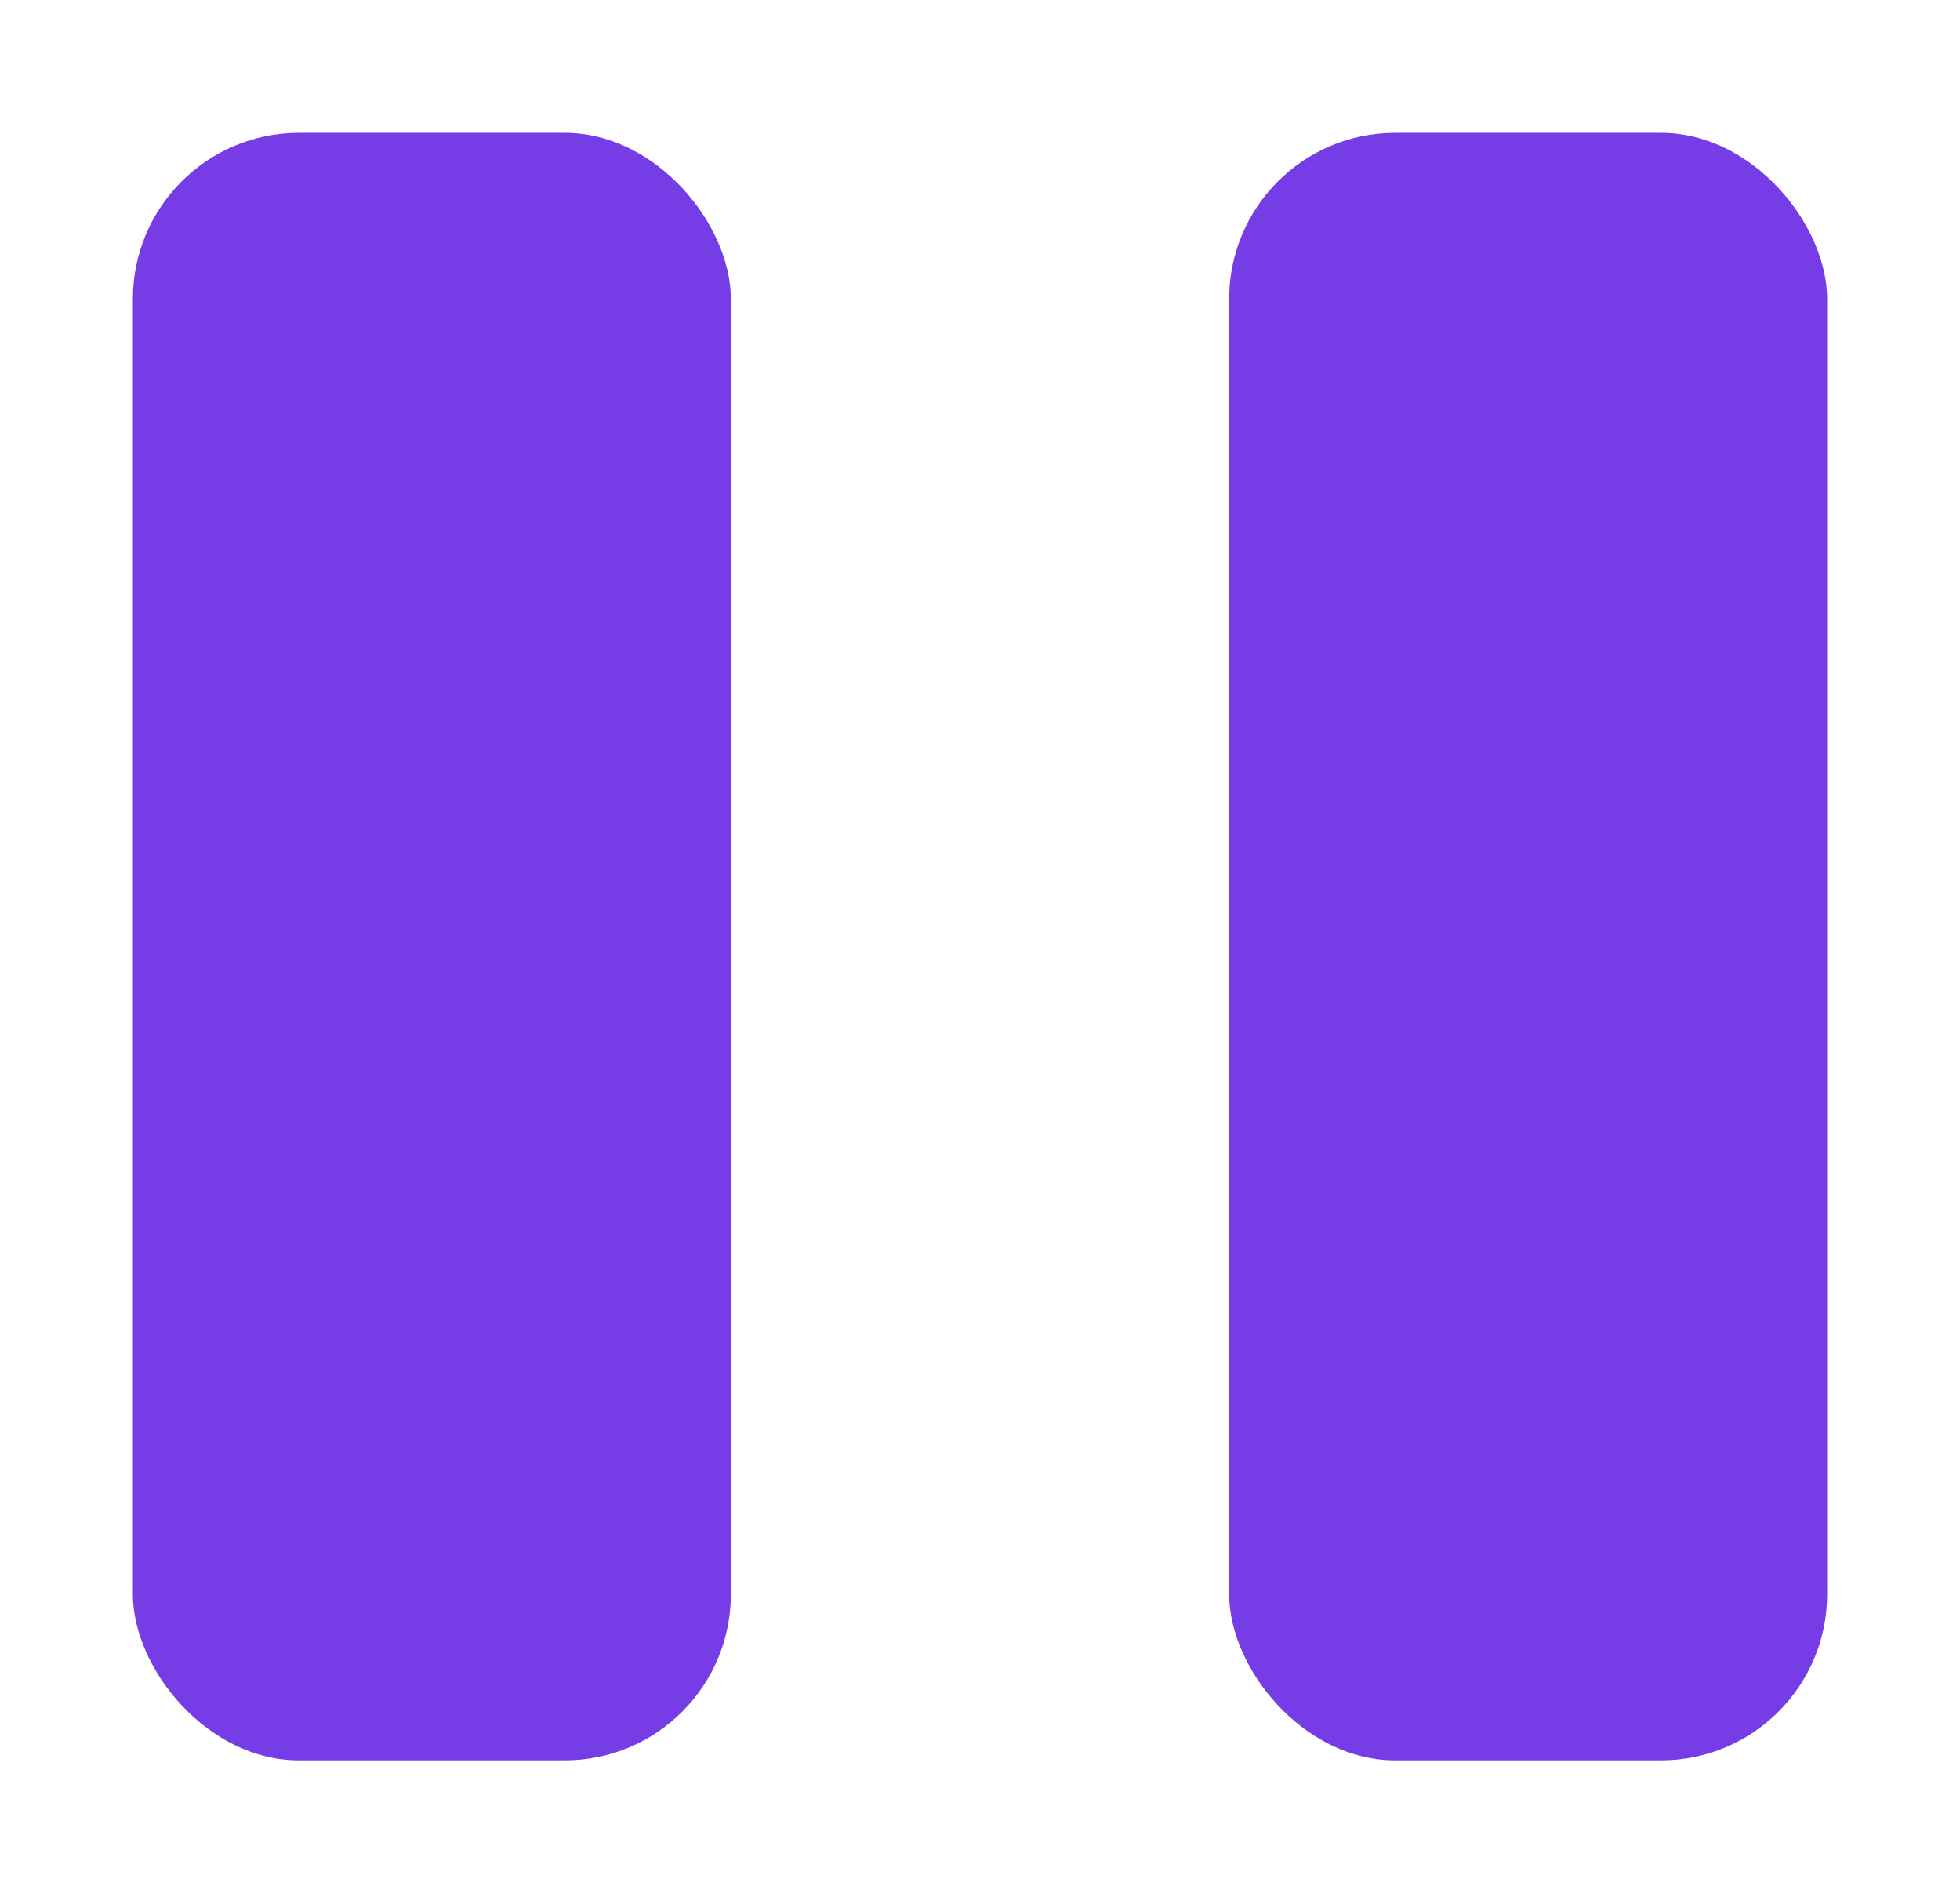 <?xml version="1.0" encoding="UTF-8"?> <svg xmlns="http://www.w3.org/2000/svg" width="59" height="57" viewBox="0 0 59 57" fill="none"> <g filter="url(#filter0_d_1_9)"> <rect x="4" width="18" height="49" rx="5" fill="#763DE7"></rect> </g> <g filter="url(#filter1_d_1_9)"> <rect x="37" width="18" height="49" rx="5" fill="#763DE7"></rect> </g> <defs> <filter id="filter0_d_1_9" x="0" y="0" width="26" height="57" filterUnits="userSpaceOnUse" color-interpolation-filters="sRGB"> <feFlood flood-opacity="0" result="BackgroundImageFix"></feFlood> <feColorMatrix in="SourceAlpha" type="matrix" values="0 0 0 0 0 0 0 0 0 0 0 0 0 0 0 0 0 0 127 0" result="hardAlpha"></feColorMatrix> <feOffset dy="4"></feOffset> <feGaussianBlur stdDeviation="2"></feGaussianBlur> <feComposite in2="hardAlpha" operator="out"></feComposite> <feColorMatrix type="matrix" values="0 0 0 0 1 0 0 0 0 1 0 0 0 0 1 0 0 0 0.25 0"></feColorMatrix> <feBlend mode="normal" in2="BackgroundImageFix" result="effect1_dropShadow_1_9"></feBlend> <feBlend mode="normal" in="SourceGraphic" in2="effect1_dropShadow_1_9" result="shape"></feBlend> </filter> <filter id="filter1_d_1_9" x="33" y="0" width="26" height="57" filterUnits="userSpaceOnUse" color-interpolation-filters="sRGB"> <feFlood flood-opacity="0" result="BackgroundImageFix"></feFlood> <feColorMatrix in="SourceAlpha" type="matrix" values="0 0 0 0 0 0 0 0 0 0 0 0 0 0 0 0 0 0 127 0" result="hardAlpha"></feColorMatrix> <feOffset dy="4"></feOffset> <feGaussianBlur stdDeviation="2"></feGaussianBlur> <feComposite in2="hardAlpha" operator="out"></feComposite> <feColorMatrix type="matrix" values="0 0 0 0 1 0 0 0 0 1 0 0 0 0 1 0 0 0 0.25 0"></feColorMatrix> <feBlend mode="normal" in2="BackgroundImageFix" result="effect1_dropShadow_1_9"></feBlend> <feBlend mode="normal" in="SourceGraphic" in2="effect1_dropShadow_1_9" result="shape"></feBlend> </filter> </defs> </svg> 